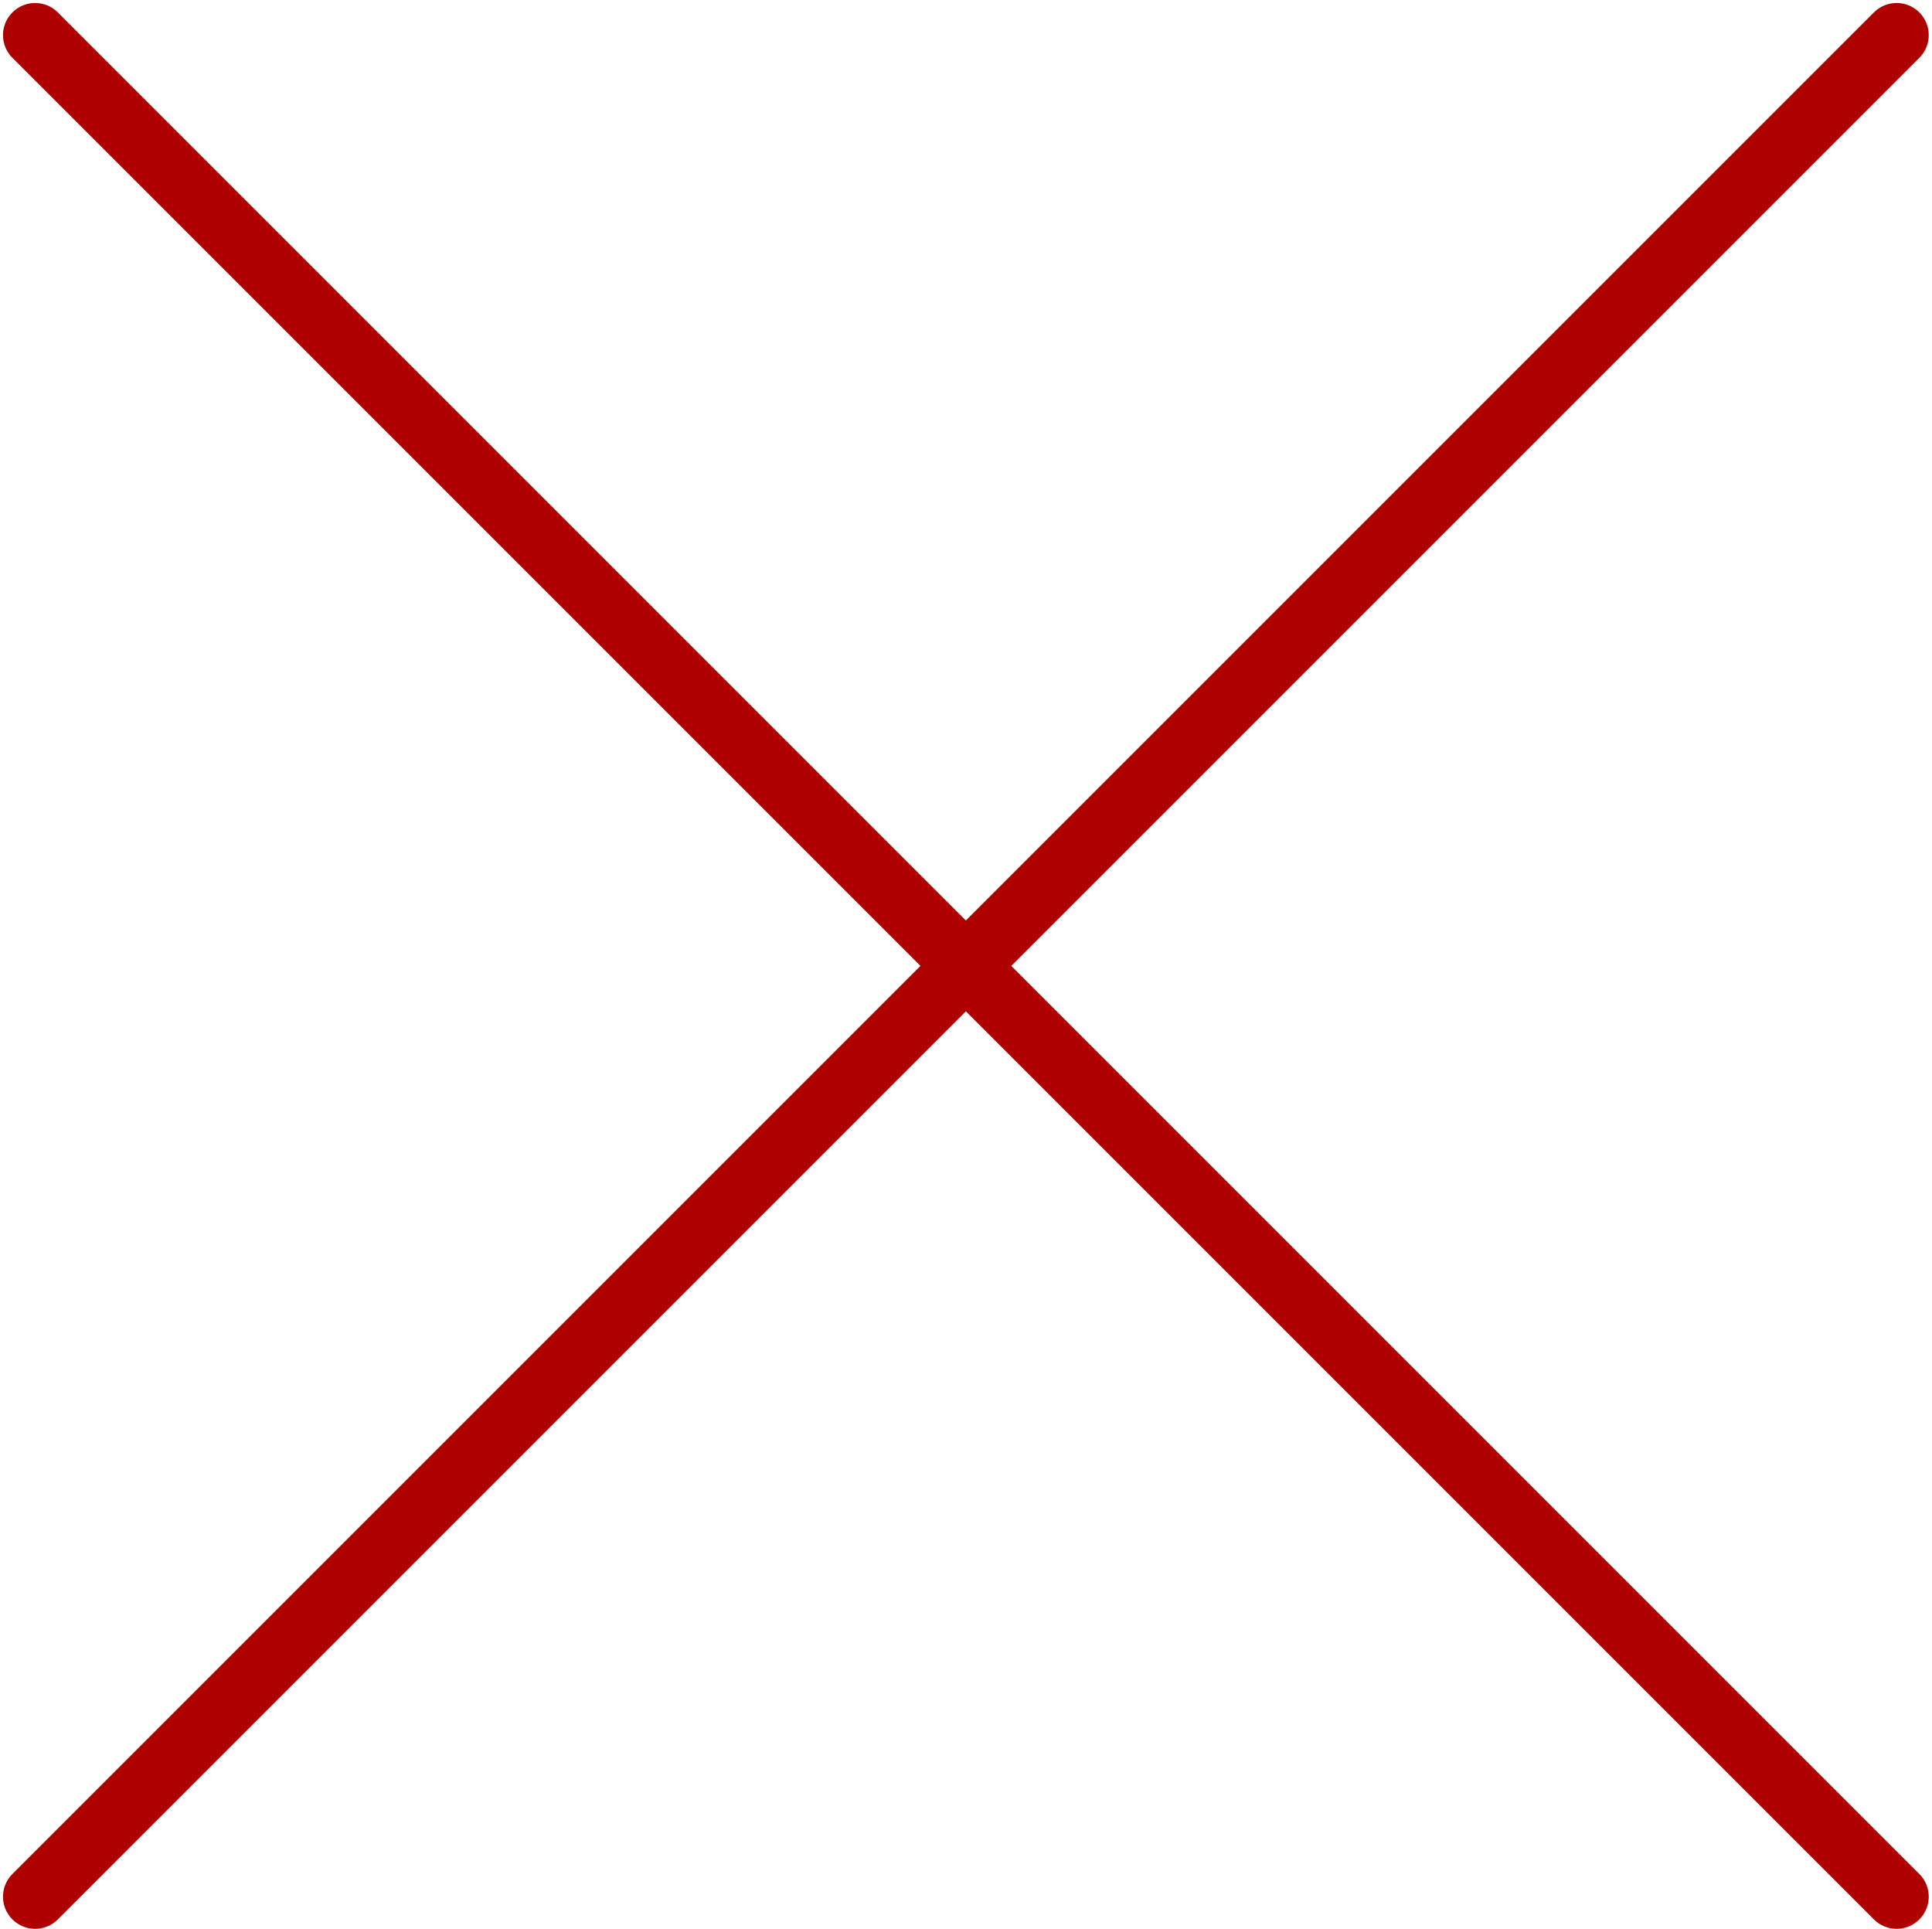 <?xml version="1.0" encoding="UTF-8" standalone="no"?><svg xmlns="http://www.w3.org/2000/svg" xmlns:xlink="http://www.w3.org/1999/xlink" fill="#af0000" height="450.4" preserveAspectRatio="xMidYMid meet" version="1" viewBox="-0.7 -0.7 451.1 450.4" width="451.1" zoomAndPan="magnify"><g id="change1_1"><path d="M447.443,436.835c2.929,2.93,2.929,7.678,0,10.607 c-1.465,1.464-3.385,2.196-5.304,2.196s-3.839-0.732-5.304-2.196L224.819,235.426 L12.803,447.442c-1.464,1.464-3.384,2.196-5.303,2.196s-3.839-0.732-5.303-2.196 c-2.929-2.93-2.929-7.678,0-10.607l212.016-212.016L2.197,12.803 c-2.929-2.929-2.929-7.678,0-10.606c2.929-2.929,7.678-2.929,10.606,0 l212.016,212.016L436.835,2.197c2.93-2.929,7.678-2.929,10.607,0 c2.929,2.929,2.929,7.678,0,10.606L235.426,224.819L447.443,436.835z" fill="inherit"/></g></svg>